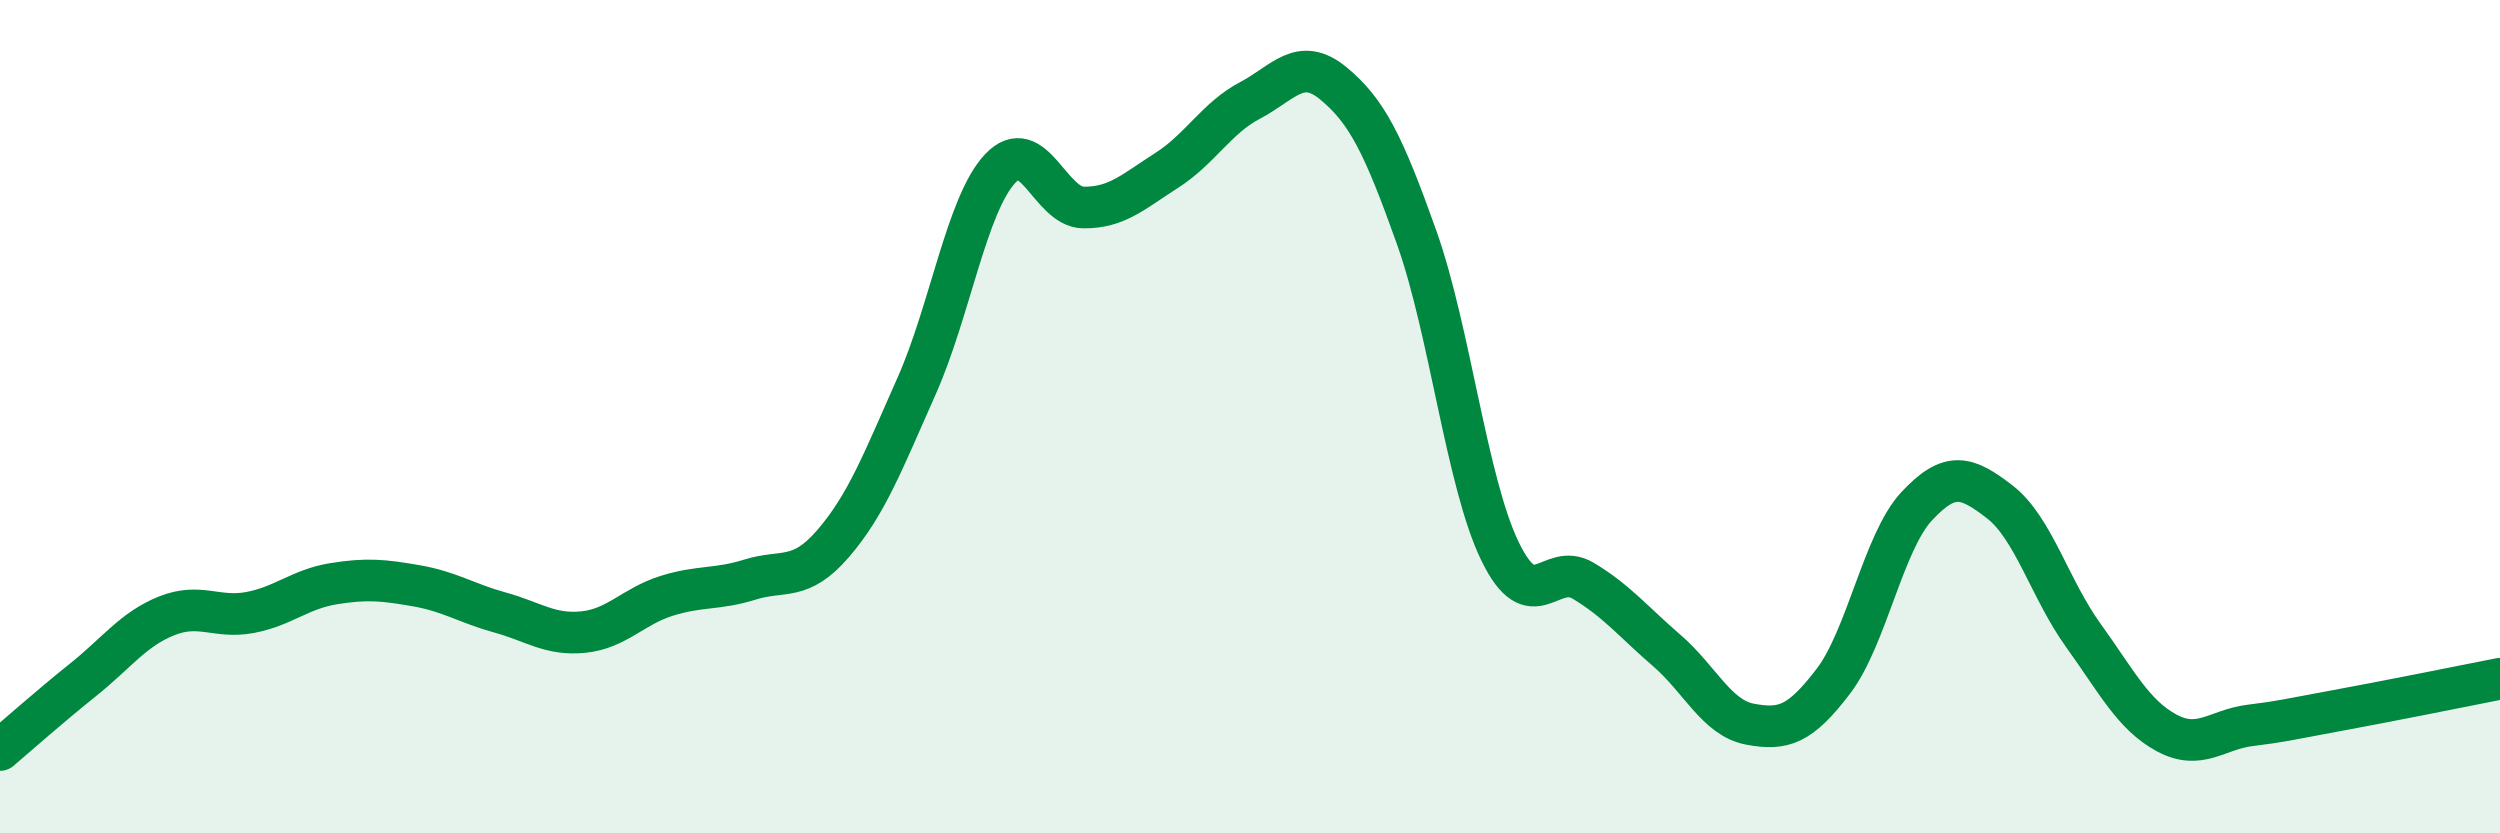 
    <svg width="60" height="20" viewBox="0 0 60 20" xmlns="http://www.w3.org/2000/svg">
      <path
        d="M 0,18 C 0.4,17.66 1.2,16.95 2,16.31 C 2.8,15.67 3.2,15.1 4,14.78 C 4.8,14.46 5.2,14.85 6,14.7 C 6.8,14.55 7.2,14.14 8,14.01 C 8.8,13.88 9.2,13.92 10,14.06 C 10.8,14.2 11.2,14.48 12,14.7 C 12.8,14.92 13.2,15.25 14,15.17 C 14.8,15.09 15.2,14.55 16,14.3 C 16.8,14.05 17.2,14.16 18,13.91 C 18.8,13.66 19.2,13.97 20,13.04 C 20.8,12.11 21.2,11.06 22,9.26 C 22.8,7.46 23.2,4.91 24,4.05 C 24.8,3.19 25.2,4.97 26,4.98 C 26.8,4.99 27.2,4.6 28,4.09 C 28.8,3.58 29.2,2.83 30,2.41 C 30.8,1.99 31.2,1.34 32,2 C 32.8,2.66 33.2,3.45 34,5.7 C 34.8,7.95 35.2,11.58 36,13.23 C 36.8,14.88 37.2,13.46 38,13.94 C 38.8,14.42 39.2,14.92 40,15.61 C 40.8,16.3 41.2,17.23 42,17.38 C 42.8,17.53 43.2,17.4 44,16.35 C 44.8,15.3 45.2,13.01 46,12.15 C 46.8,11.29 47.2,11.43 48,12.05 C 48.8,12.67 49.2,14.14 50,15.25 C 50.8,16.36 51.2,17.16 52,17.59 C 52.8,18.02 53.2,17.51 54,17.41 C 54.8,17.31 54.8,17.29 56,17.07 C 57.2,16.85 59.2,16.45 60,16.29L60 20L0 20Z"
        fill="#008740"
        opacity="0.1"
        stroke-linecap="round"
        stroke-linejoin="round"
      />
      <path
        d="M 0,18 C 0.4,17.66 1.2,16.95 2,16.31 C 2.8,15.67 3.2,15.1 4,14.78 C 4.8,14.46 5.2,14.85 6,14.7 C 6.8,14.55 7.2,14.14 8,14.01 C 8.8,13.88 9.2,13.92 10,14.06 C 10.8,14.2 11.2,14.48 12,14.7 C 12.8,14.92 13.2,15.25 14,15.17 C 14.8,15.09 15.2,14.55 16,14.3 C 16.8,14.05 17.2,14.16 18,13.91 C 18.8,13.66 19.2,13.97 20,13.04 C 20.8,12.11 21.2,11.06 22,9.26 C 22.8,7.46 23.2,4.91 24,4.05 C 24.8,3.19 25.2,4.97 26,4.98 C 26.8,4.99 27.2,4.6 28,4.09 C 28.8,3.58 29.2,2.83 30,2.41 C 30.8,1.99 31.2,1.34 32,2 C 32.8,2.66 33.2,3.45 34,5.7 C 34.8,7.95 35.2,11.58 36,13.23 C 36.8,14.88 37.2,13.46 38,13.94 C 38.8,14.42 39.2,14.92 40,15.61 C 40.8,16.3 41.2,17.23 42,17.38 C 42.8,17.53 43.2,17.4 44,16.35 C 44.8,15.3 45.2,13.01 46,12.15 C 46.8,11.29 47.2,11.43 48,12.05 C 48.8,12.67 49.2,14.14 50,15.25 C 50.8,16.36 51.2,17.16 52,17.59 C 52.8,18.02 53.2,17.51 54,17.41 C 54.8,17.31 54.8,17.29 56,17.07 C 57.2,16.85 59.2,16.45 60,16.29"
        stroke="#008740"
        stroke-width="1"
        fill="none"
        stroke-linecap="round"
        stroke-linejoin="round"
      />
    </svg>
  